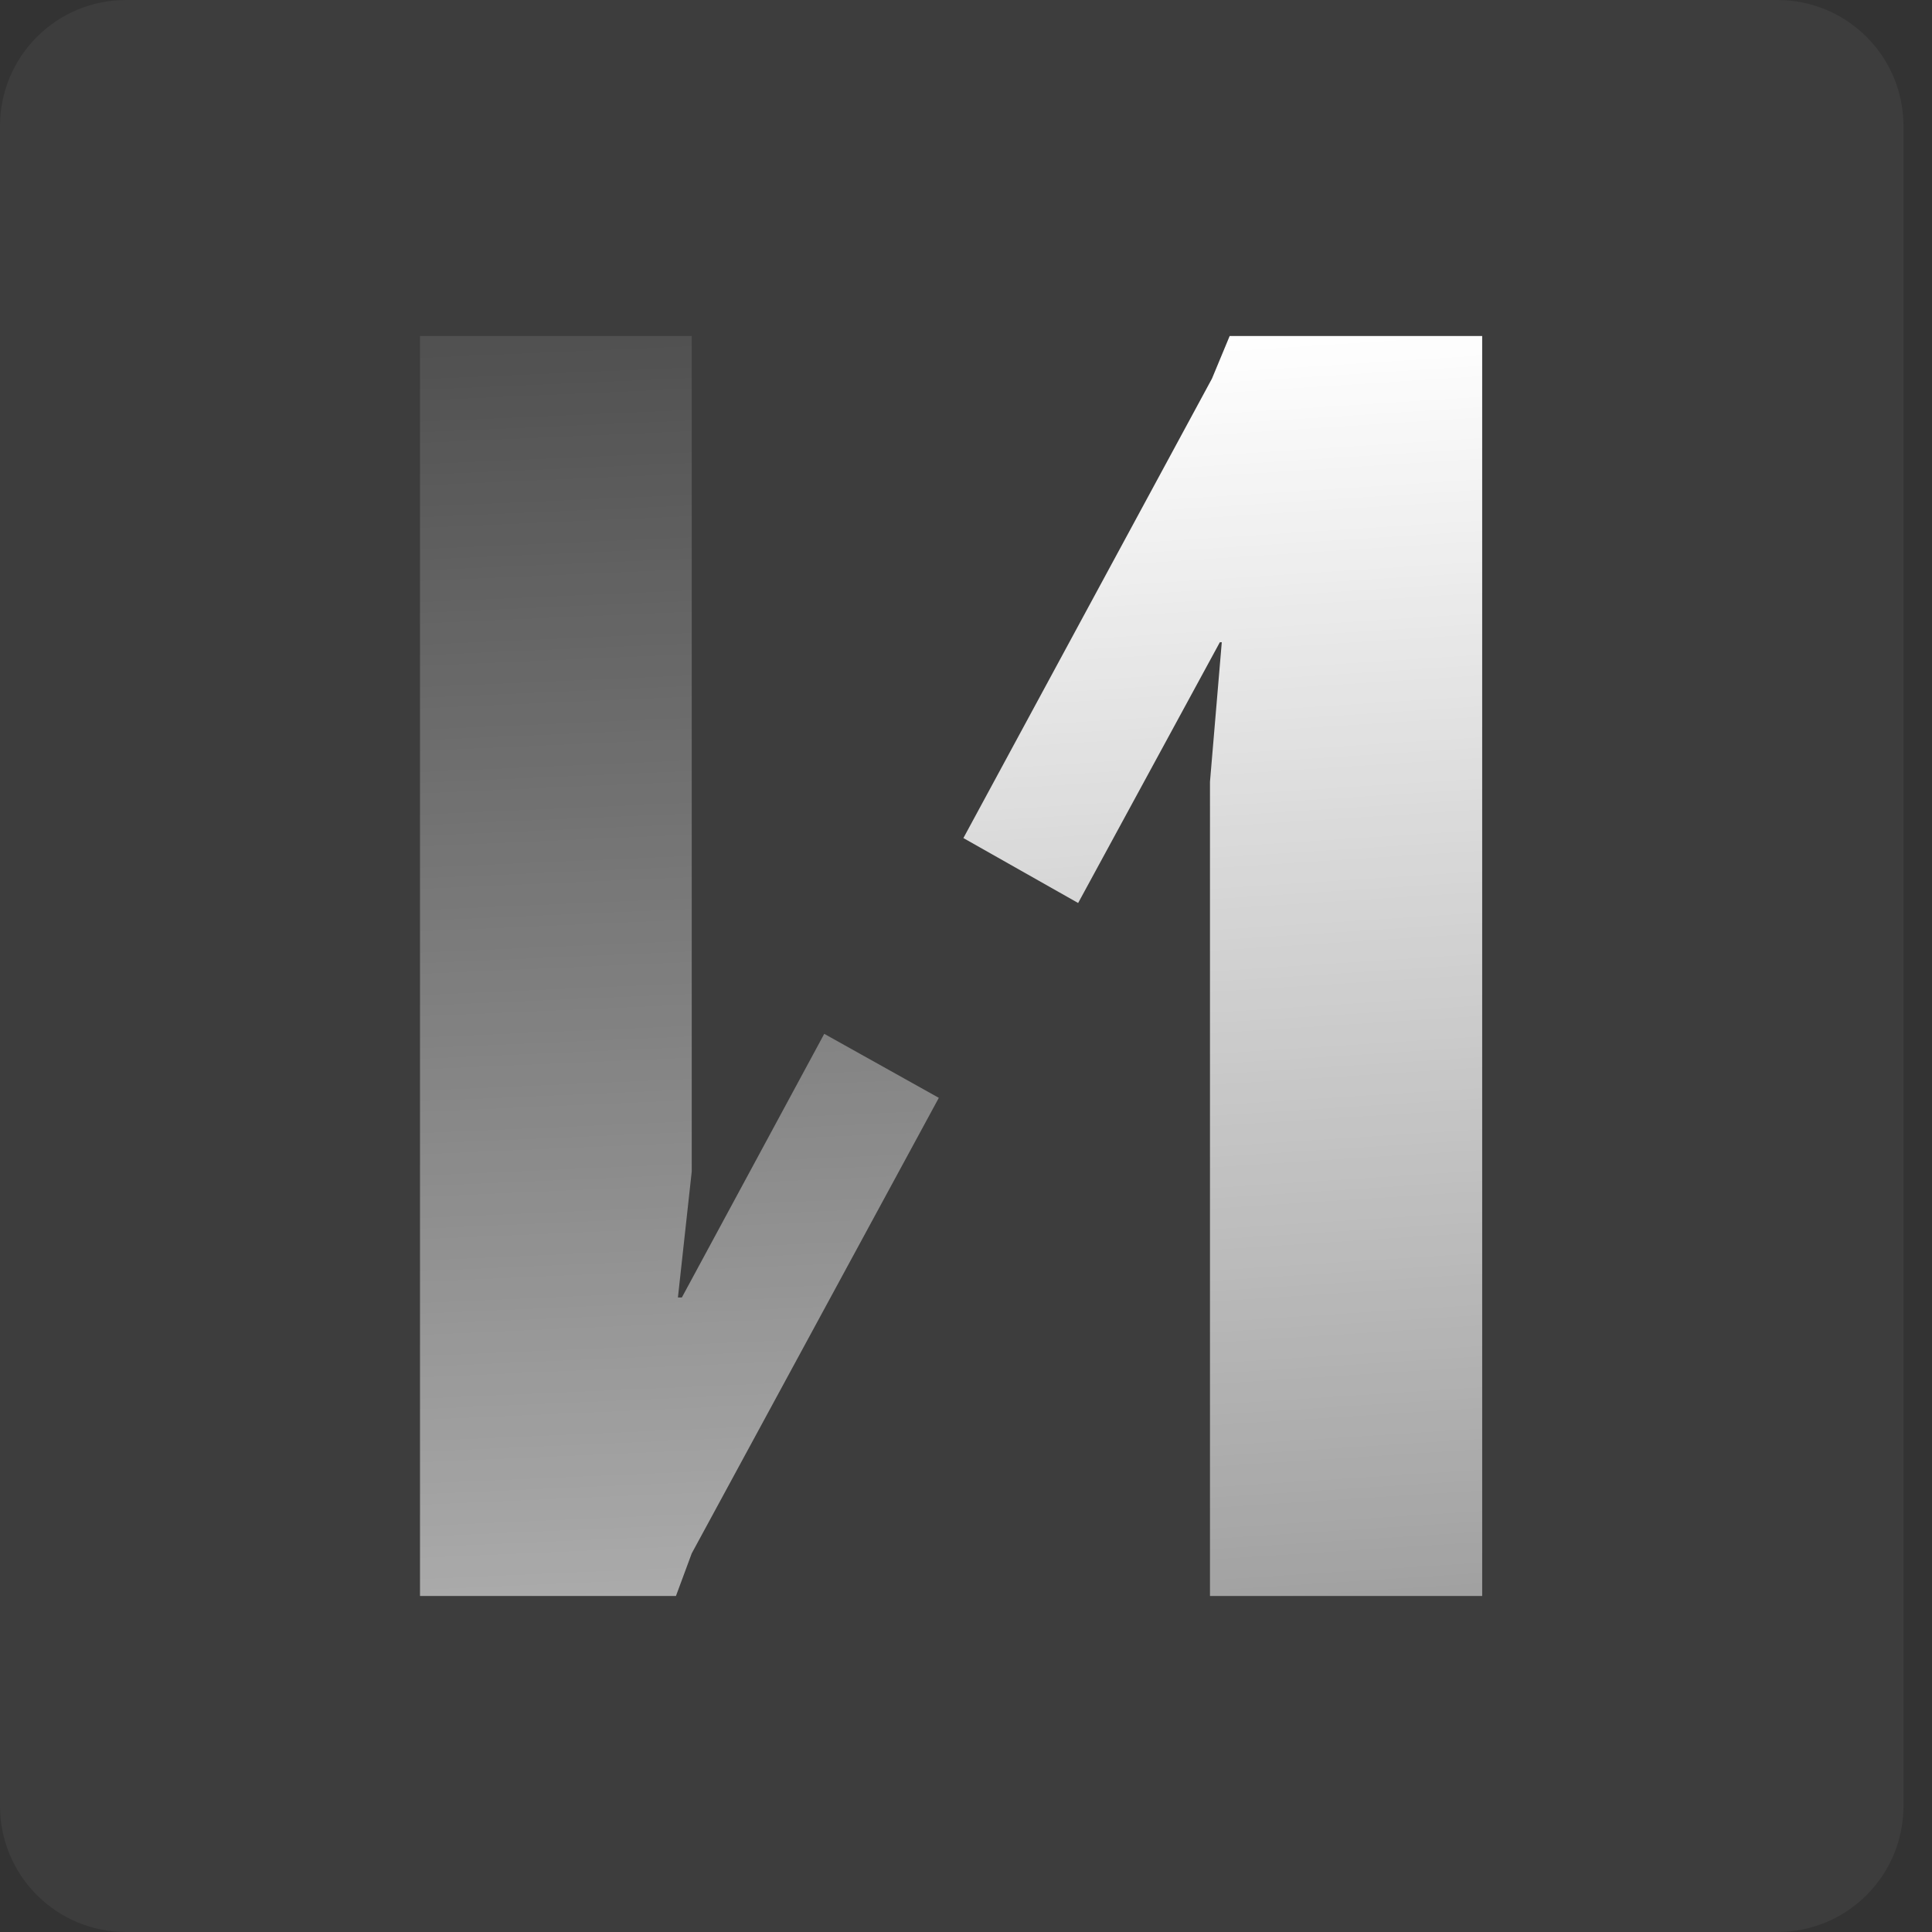 <?xml version="1.0" encoding="UTF-8"?> <svg xmlns="http://www.w3.org/2000/svg" width="46" height="46" viewBox="0 0 46 46" fill="none"><rect x="0" y="0" width="46" height="46" fill="#333333" stroke="none"/><path d="M0 3C0 1.343 1.343 0 3 0H42.321C43.978 0 45.321 1.343 45.321 3V43C45.321 44.657 43.978 46 42.321 46H3C1.343 46 0 44.657 0 43V3Z" fill="url(#paint0_linear_351_366)" fill-opacity="0.05"></path><path d="M16.094 38L16.47 36.985L22.353 26.139L19.625 24.615L16.235 30.892H16.141L16.47 27.892V8H10V38H16.094Z" fill="url(#paint1_linear_351_366)"></path><path d="M35.29 38V8H29.278L28.856 9.015L22.938 19.954L25.67 21.5L29.044 15.292H29.09L28.809 18.615V38H35.29Z" fill="url(#paint2_linear_351_366)"></path><defs><linearGradient id="paint0_linear_351_366" x1="23" y1="0" x2="23" y2="46" gradientUnits="userSpaceOnUse"><stop stop-color="white"></stop><stop offset="1" stop-color="white"></stop></linearGradient><linearGradient id="paint1_linear_351_366" x1="16.177" y1="8" x2="18.691" y2="65.92" gradientUnits="userSpaceOnUse"><stop stop-color="white" stop-opacity="0.1"></stop><stop offset="1" stop-color="white"></stop></linearGradient><linearGradient id="paint2_linear_351_366" x1="29.114" y1="8" x2="33.144" y2="70.388" gradientUnits="userSpaceOnUse"><stop stop-color="white"></stop><stop offset="1" stop-color="white" stop-opacity="0"></stop></linearGradient></defs></svg> 